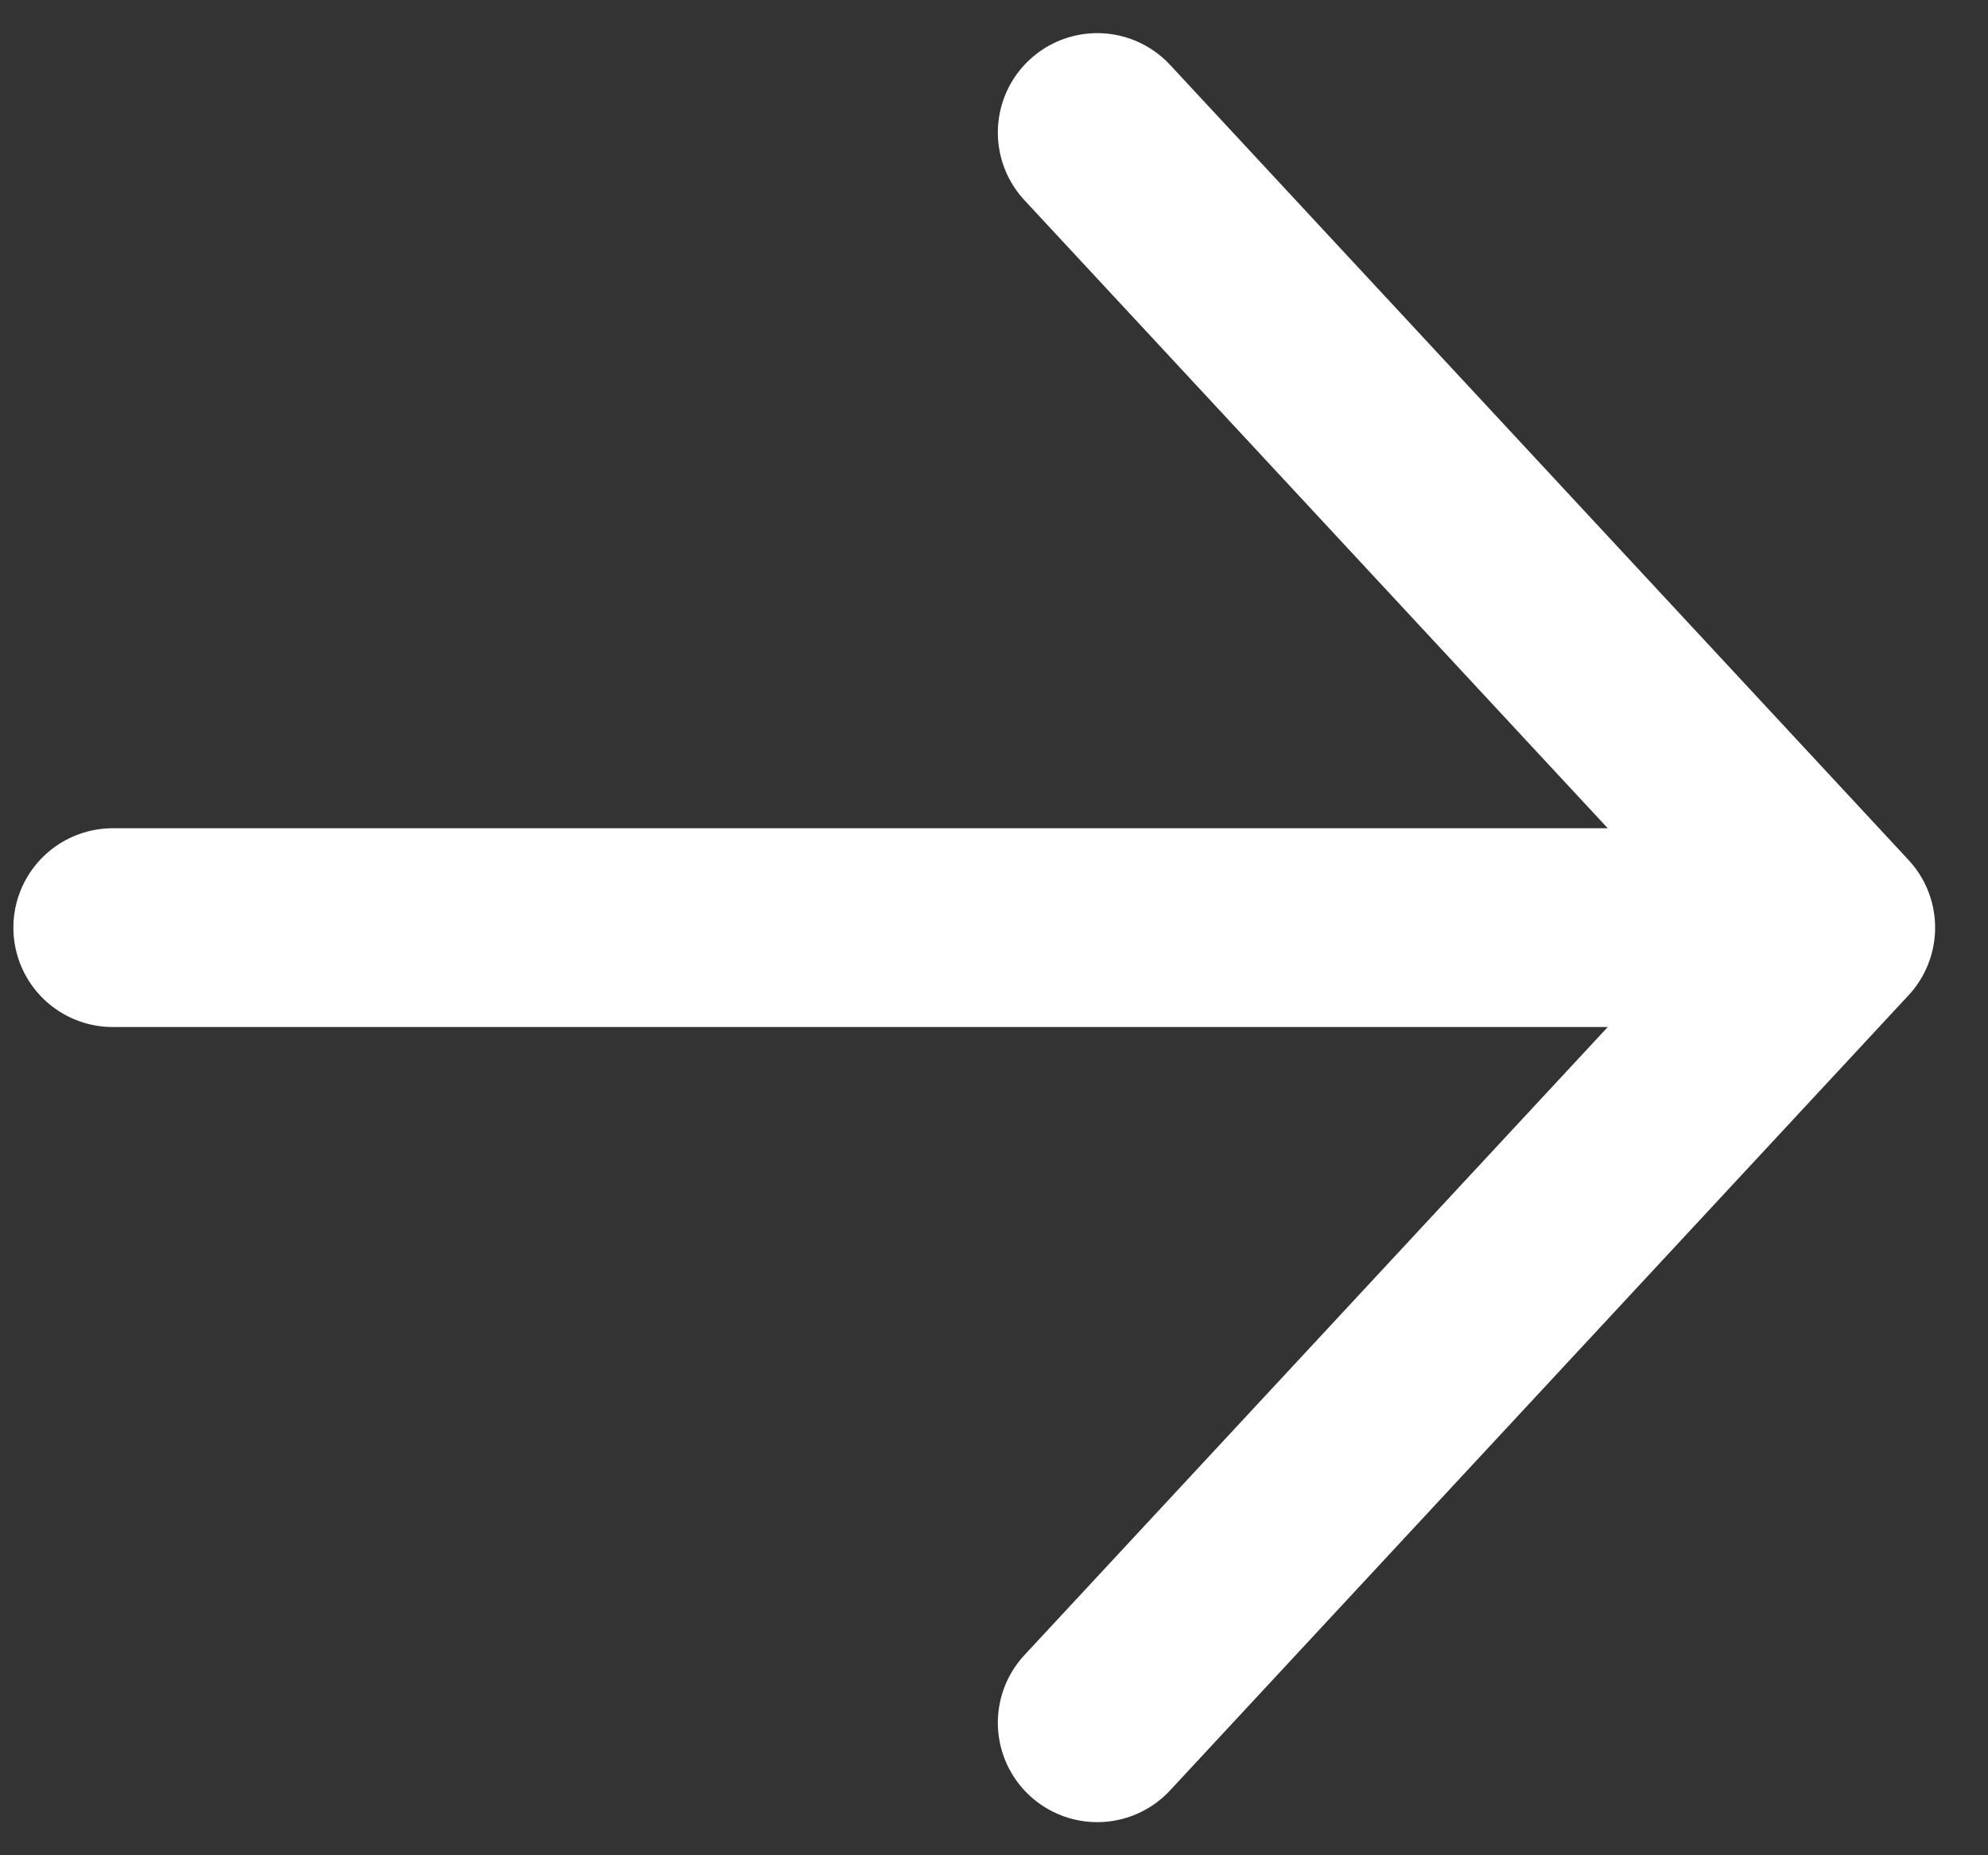 <svg width="15" height="14" viewBox="0 0 15 14" fill="none" xmlns="http://www.w3.org/2000/svg">
<rect x="0" y="0" width="15" height="14" fill="#333333" stroke="none"/>
<path d="M13.851 7L0.851 7M13.851 7L8.279 1M13.851 7L8.279 13" stroke="white" stroke-width="1.5" stroke-linecap="round" stroke-linejoin="round"/>
</svg>
